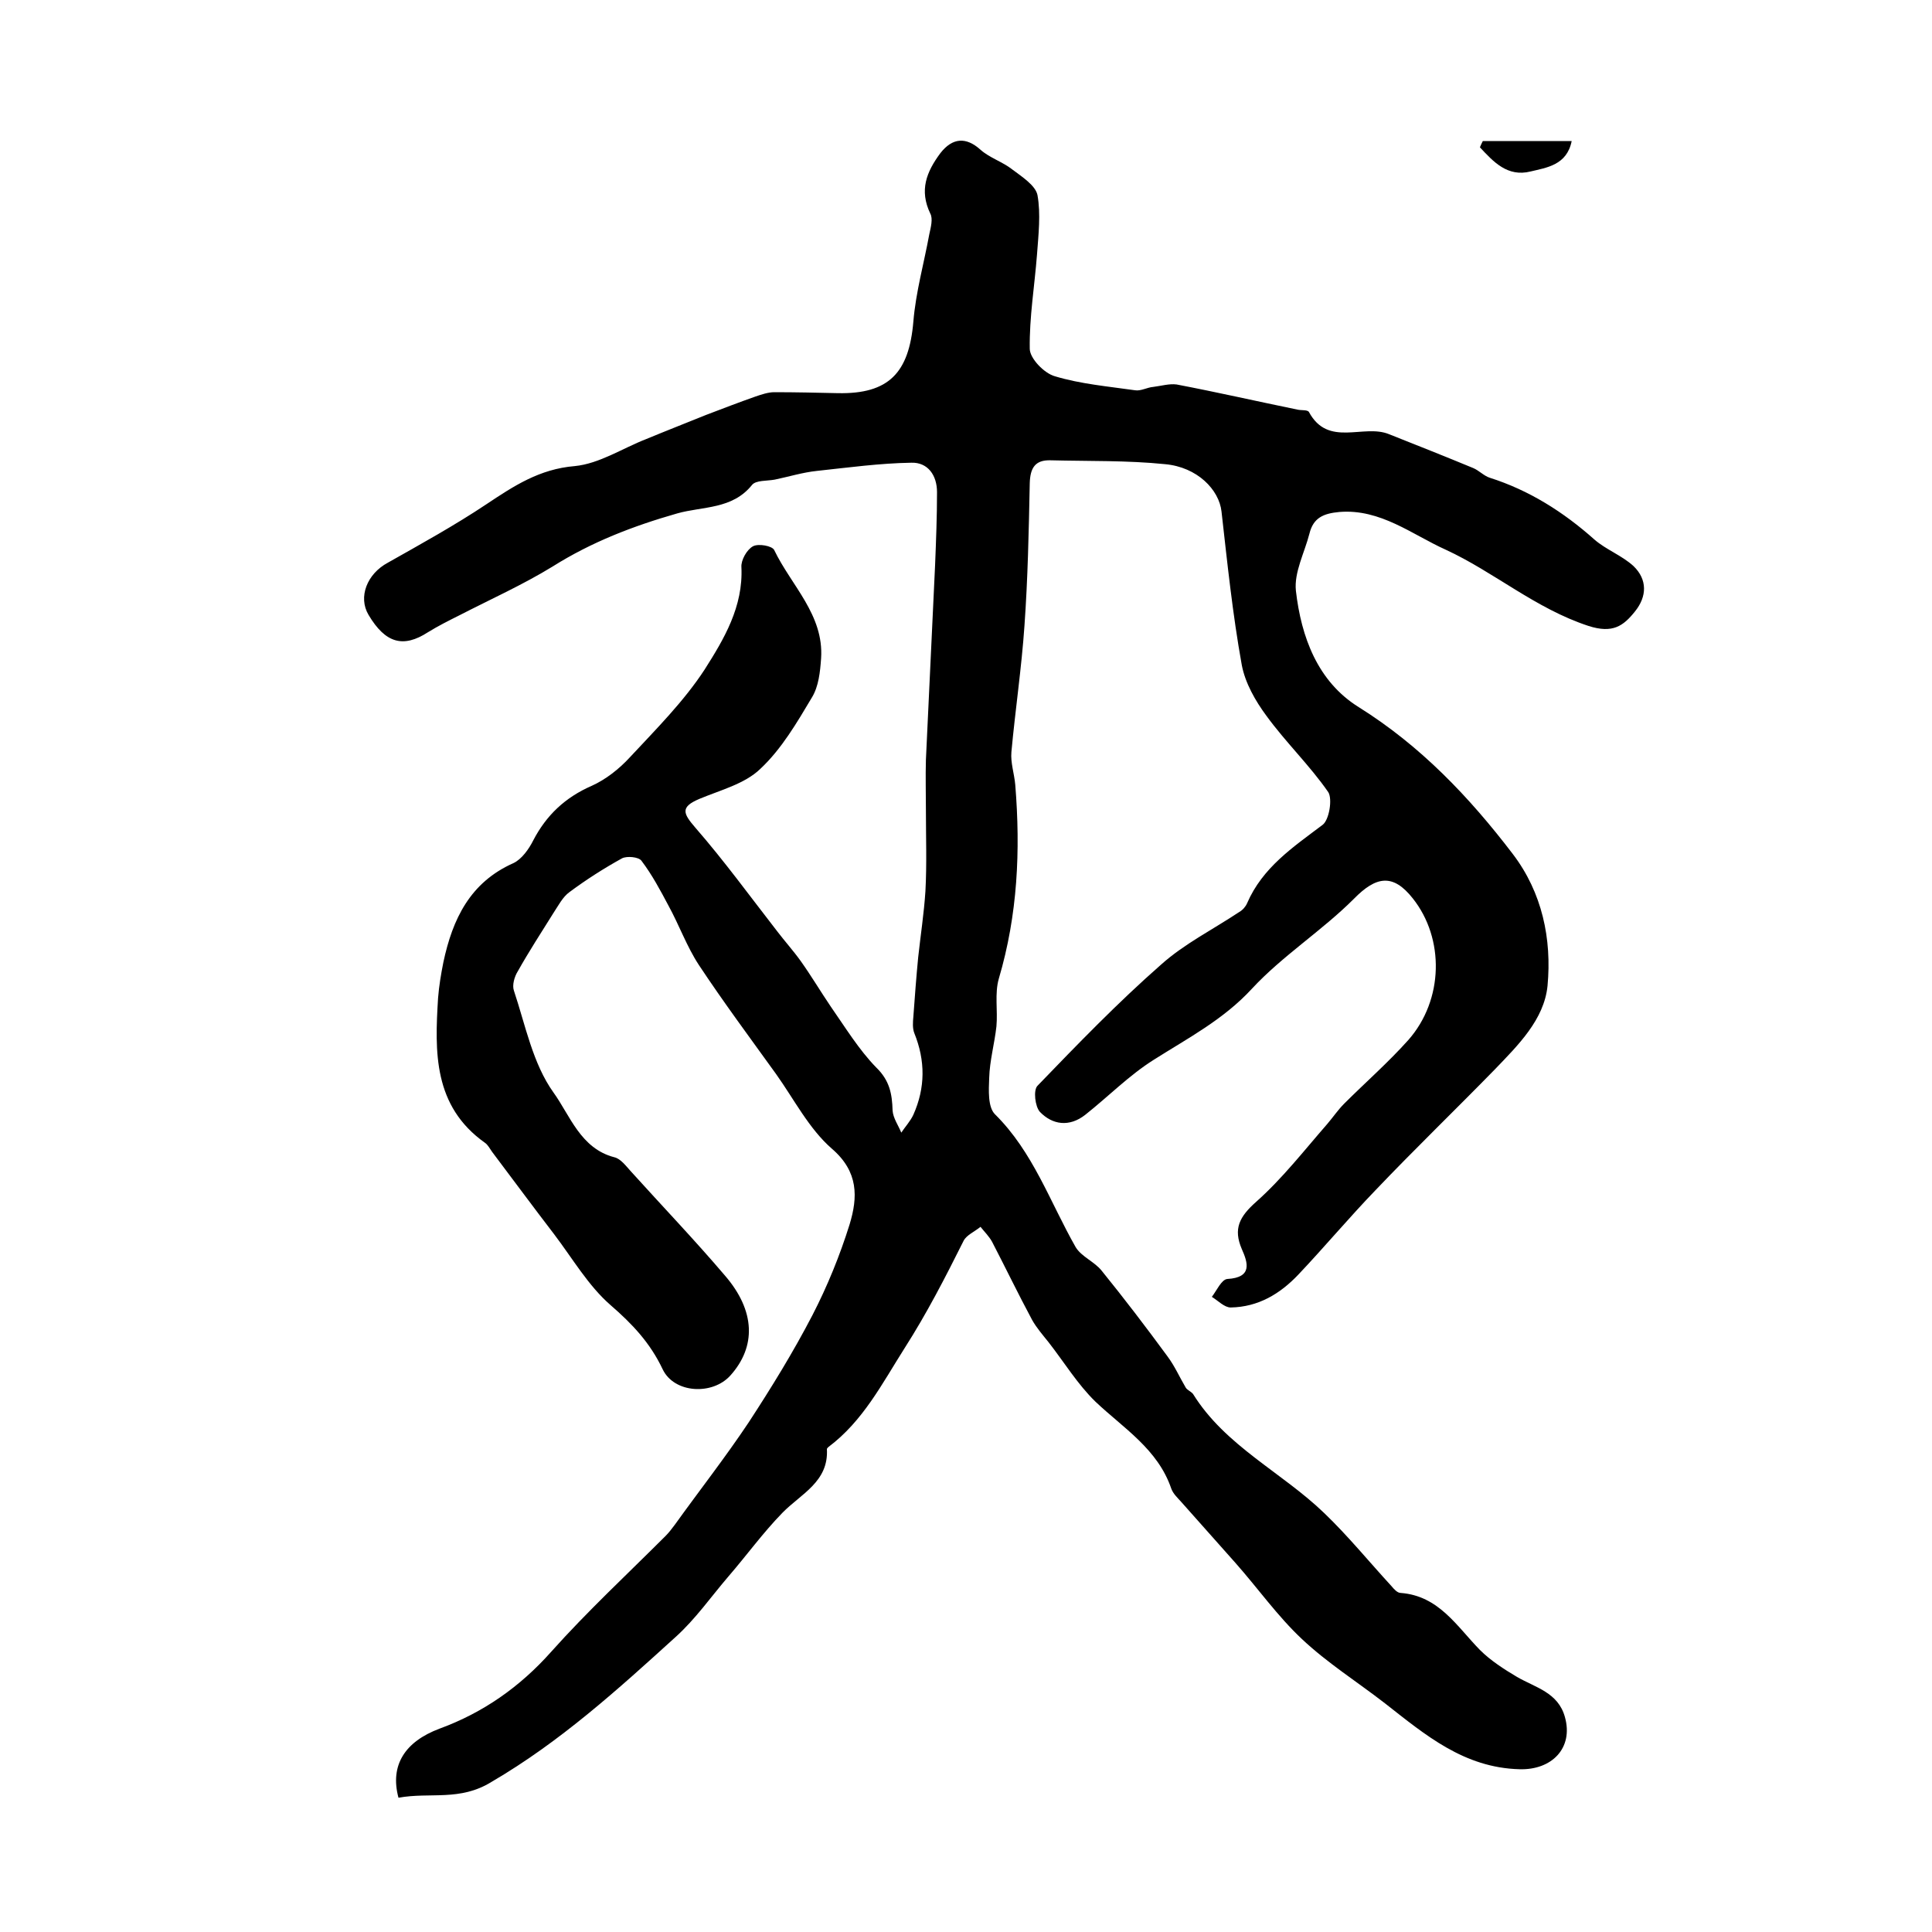 <?xml version="1.0" encoding="utf-8"?>
<!-- Generator: Adobe Illustrator 22.0.0, SVG Export Plug-In . SVG Version: 6.00 Build 0)  -->
<svg version="1.1" id="图层_1" xmlns="http://www.w3.org/2000/svg" xmlns:xlink="http://www.w3.org/1999/xlink" x="0px" y="0px"
	 viewBox="0 0 400 400" style="enable-background:new 0 0 400 400;" xml:space="preserve">
<style type="text/css">
	.st0{fill:#FFFFFF;}
</style>
<g>
	
	<path d="M82.5,372.2c-1.8-6.7,1.3-11.6,8.5-14.3c9-3.3,16.6-8.6,23.1-15.9c7.5-8.4,15.8-16.1,23.7-24c0.7-0.7,1.3-1.5,1.9-2.3
		c5.1-7.1,10.5-14,15.3-21.2c4.7-7.2,9.2-14.5,13.2-22.2c3.1-6,5.7-12.4,7.7-18.8c1.7-5.6,1.9-10.9-3.7-15.7
		c-4.7-4.1-7.8-10.2-11.5-15.4c-5.4-7.5-10.9-14.9-16-22.6c-2.5-3.8-4.1-8.3-6.3-12.3c-1.7-3.2-3.4-6.4-5.6-9.3c-0.6-0.8-3-1-4-0.5
		c-3.8,2.1-7.4,4.4-10.9,7c-1.4,1-2.3,2.8-3.3,4.3c-2.5,4-5.1,8-7.4,12.1c-0.7,1.1-1.2,2.9-0.8,4c2.4,7.2,3.9,15.1,8.2,21.1
		c3.4,4.7,5.6,11.6,12.6,13.4c1.3,0.3,2.4,1.8,3.4,2.9c6.5,7.2,13.2,14.2,19.5,21.6c6.3,7.3,6.5,14.7,1.1,20.7
		c-3.7,4.1-11.6,3.7-14-1.3c-2.6-5.5-6.3-9.4-10.8-13.3c-4.6-4-7.9-9.7-11.7-14.7c-4.3-5.6-8.5-11.3-12.8-17
		c-0.5-0.7-0.9-1.5-1.5-1.9c-10.7-7.6-10.4-18.8-9.7-30c0.2-2.5,0.6-4.9,1.1-7.4c1.9-8.9,5.5-16.5,14.5-20.5
		c1.7-0.8,3.2-2.9,4.1-4.7c2.7-5.2,6.6-8.9,12.1-11.3c2.9-1.3,5.7-3.5,7.9-5.9c5.4-5.8,11.2-11.6,15.5-18.2c4-6.3,8-13,7.6-21.2
		c-0.1-1.4,1.1-3.6,2.4-4.3c1.1-0.6,4-0.1,4.4,0.8c3.5,7.3,10.3,13.4,9.7,22.4c-0.2,2.8-0.5,5.8-1.9,8.1
		c-3.1,5.2-6.3,10.7-10.7,14.8c-3.2,3.1-8.3,4.4-12.6,6.2c-4,1.7-3.4,3-0.8,6c6,6.9,11.3,14.2,16.9,21.4c1.6,2.1,3.4,4.1,4.9,6.2
		c2.2,3.1,4.1,6.3,6.2,9.4c3,4.3,5.8,8.9,9.4,12.6c2.8,2.7,3.3,5.5,3.4,8.9c0.1,1.6,1.2,3.1,1.8,4.6c0.8-1.2,1.9-2.4,2.5-3.7
		c2.5-5.6,2.5-11.2,0.2-16.9c-0.4-1-0.3-2.3-0.2-3.4c0.3-4.1,0.6-8.2,1-12.3c0.5-4.6,1.2-9.1,1.5-13.7c0.3-5.6,0.1-11.2,0.1-16.7
		c0-3.5-0.1-7,0-10.5c0.6-13.4,1.3-26.9,1.9-40.3c0.2-5,0.4-10.1,0.4-15.1c0-3.5-1.9-6.2-5.3-6.1c-6.5,0.1-13.1,1-19.6,1.7
		c-2.9,0.3-5.8,1.2-8.7,1.8c-1.6,0.3-3.9,0.1-4.7,1.1c-4.1,5.1-10.2,4.4-15.5,5.9c-9.1,2.6-17.7,5.9-25.8,11
		c-6.2,3.8-12.9,6.8-19.3,10.1c-2.2,1.1-4.4,2.2-6.5,3.5c-5.1,3.3-8.8,2.3-12.3-3.6c-2.2-3.7-0.3-8.5,4-10.8
		c6.9-3.9,13.8-7.7,20.4-12.1c5.7-3.8,11-7.3,18.3-7.9c5.1-0.5,9.9-3.7,14.8-5.6c4.1-1.7,8.2-3.3,12.4-5c3.4-1.3,6.8-2.6,10.2-3.8
		c1.2-0.4,2.6-0.9,3.9-0.9c4.4,0,8.8,0.1,13.2,0.2c10.5,0.2,14.7-4.2,15.6-14.8c0.5-6.1,2.2-12.1,3.3-18.1c0.3-1.4,0.8-3.2,0.2-4.3
		c-2.3-4.8-0.8-8.6,2.1-12.5c2.5-3.2,5.3-3.4,8.3-0.7c1.9,1.7,4.6,2.5,6.6,4.1c2,1.5,4.8,3.3,5.2,5.3c0.7,3.9,0.2,8.2-0.1,12.3
		c-0.5,6.5-1.6,13-1.5,19.5c0,2,3,5.1,5.2,5.7c5.3,1.6,11,2.1,16.6,2.9c1.2,0.2,2.5-0.6,3.8-0.7c1.6-0.2,3.3-0.7,4.8-0.5
		c8.4,1.6,16.7,3.5,25,5.2c0.8,0.2,2.1,0,2.4,0.5c4,7.4,11.3,2.4,16.6,4.6c5.8,2.3,11.6,4.6,17.4,7c1.2,0.5,2.2,1.6,3.4,2
		c8.2,2.6,15.3,7.1,21.7,12.8c2.4,2.1,5.7,3.3,8.1,5.5c2.9,2.8,2.8,6.3,0.3,9.4c-2.4,3-4.6,4.6-9.6,3c-11-3.6-19.6-11.2-29.6-15.8
		c-6.9-3.1-13.5-8.5-22-7.8c-3.3,0.3-5.4,1.2-6.2,4.5c-1,3.9-3.2,8-2.8,11.8c1.1,9.6,4.5,18.8,13,24.1c12.8,8,22.9,18.6,31.9,30.4
		c6.1,8,8.1,17.6,7.2,27.3c-0.7,7-6.1,12.3-10.9,17.3c-8.2,8.4-16.6,16.5-24.7,25c-5.5,5.7-10.6,11.8-16,17.5c-3.8,4-8.3,6.7-14,6.8
		c-1.3,0-2.6-1.4-3.9-2.2c1-1.3,2-3.6,3.2-3.7c5.2-0.3,4.3-3.3,3-6.2c-1.8-4.2-0.5-6.7,3-9.8c5.4-4.8,9.9-10.6,14.7-16.1
		c1.2-1.4,2.2-2.9,3.5-4.2c4.4-4.4,9.1-8.5,13.3-13.2c7.3-8.3,7.5-21,0.9-29.3c-4.1-5.2-7.6-4.6-12.2,0.1
		c-6.6,6.6-14.8,11.8-21.1,18.6c-5.9,6.4-13.2,10.2-20.3,14.7c-5.1,3.2-9.4,7.6-14.2,11.4c-3.3,2.6-6.8,2.1-9.4-0.6
		c-1-1.1-1.4-4.5-0.5-5.4c8.3-8.6,16.6-17.2,25.6-25.1c4.8-4.3,10.8-7.3,16.2-10.9c0.7-0.4,1.3-1.1,1.6-1.8
		c3.2-7.4,9.5-11.6,15.6-16.2c1.4-1,2.1-5.4,1.2-6.8c-3.8-5.5-8.8-10.3-12.8-15.8c-2.3-3.1-4.4-6.8-5.1-10.5
		c-1.9-10.5-3-21.2-4.2-31.8c-0.5-4.5-5-9.2-11.7-9.8c-7.8-0.8-15.8-0.6-23.7-0.8c-3.2-0.1-4.2,1.6-4.3,4.7
		c-0.2,9.9-0.4,19.8-1.1,29.6c-0.6,8.7-1.9,17.4-2.7,26.1c-0.2,2.2,0.6,4.5,0.8,6.8c1.1,13.6,0.5,26.9-3.4,40.1
		c-0.9,3.1-0.2,6.6-0.5,9.9c-0.4,3.6-1.4,7.1-1.5,10.7c-0.1,2.5-0.3,6,1.2,7.5c7.9,7.8,11.4,18.2,16.7,27.5c1.2,2,3.9,3,5.4,4.9
		c4.7,5.8,9.2,11.7,13.6,17.7c1.5,2,2.5,4.3,3.8,6.5c0.3,0.5,1.1,0.8,1.5,1.3c6.7,10.8,18.4,16.2,27.2,24.7
		c4.9,4.7,9.3,10.1,13.9,15.1c0.5,0.6,1.2,1.4,1.9,1.4c7.9,0.6,11.6,6.9,16.4,11.8c2.2,2.2,5,4,7.7,5.6c3.8,2.2,8.5,3.2,9.9,8.3
		c1.8,6.4-2.7,11-9.4,10.8c-11.5-0.3-19.5-7.1-27.8-13.6c-5.8-4.5-12-8.4-17.3-13.4c-5-4.7-9.1-10.5-13.7-15.7
		c-3.7-4.2-7.5-8.4-11.2-12.6c-0.8-0.9-1.7-1.7-2.1-2.8c-2.8-8.2-9.9-12.5-15.7-18c-3.7-3.6-6.5-8.2-9.7-12.3
		c-1.2-1.5-2.5-3-3.4-4.6c-2.9-5.4-5.5-10.8-8.3-16.2c-0.6-1.1-1.6-2.1-2.4-3.1c-1.2,1-2.9,1.7-3.5,2.9c-3.8,7.6-7.6,15-12.2,22.2
		c-4.7,7.4-8.6,15.1-15.8,20.5c-0.1,0.1-0.3,0.3-0.3,0.4c0.4,6.8-5.4,9.3-9.2,13.2c-4,4.1-7.4,8.8-11.2,13.2
		c-3.6,4.2-6.8,8.8-10.9,12.5c-12,10.9-23.9,21.7-38.1,30C95.2,373,89.1,371,82.5,372.2z"/>
	<path d="M307,29.2c5.9,0,11.9,0,18.4,0c-1,5-5.2,5.5-8.5,6.3c-4.8,1.2-7.7-2-10.5-5C306.6,30,306.8,29.6,307,29.2z"/>
</g>
</svg>
